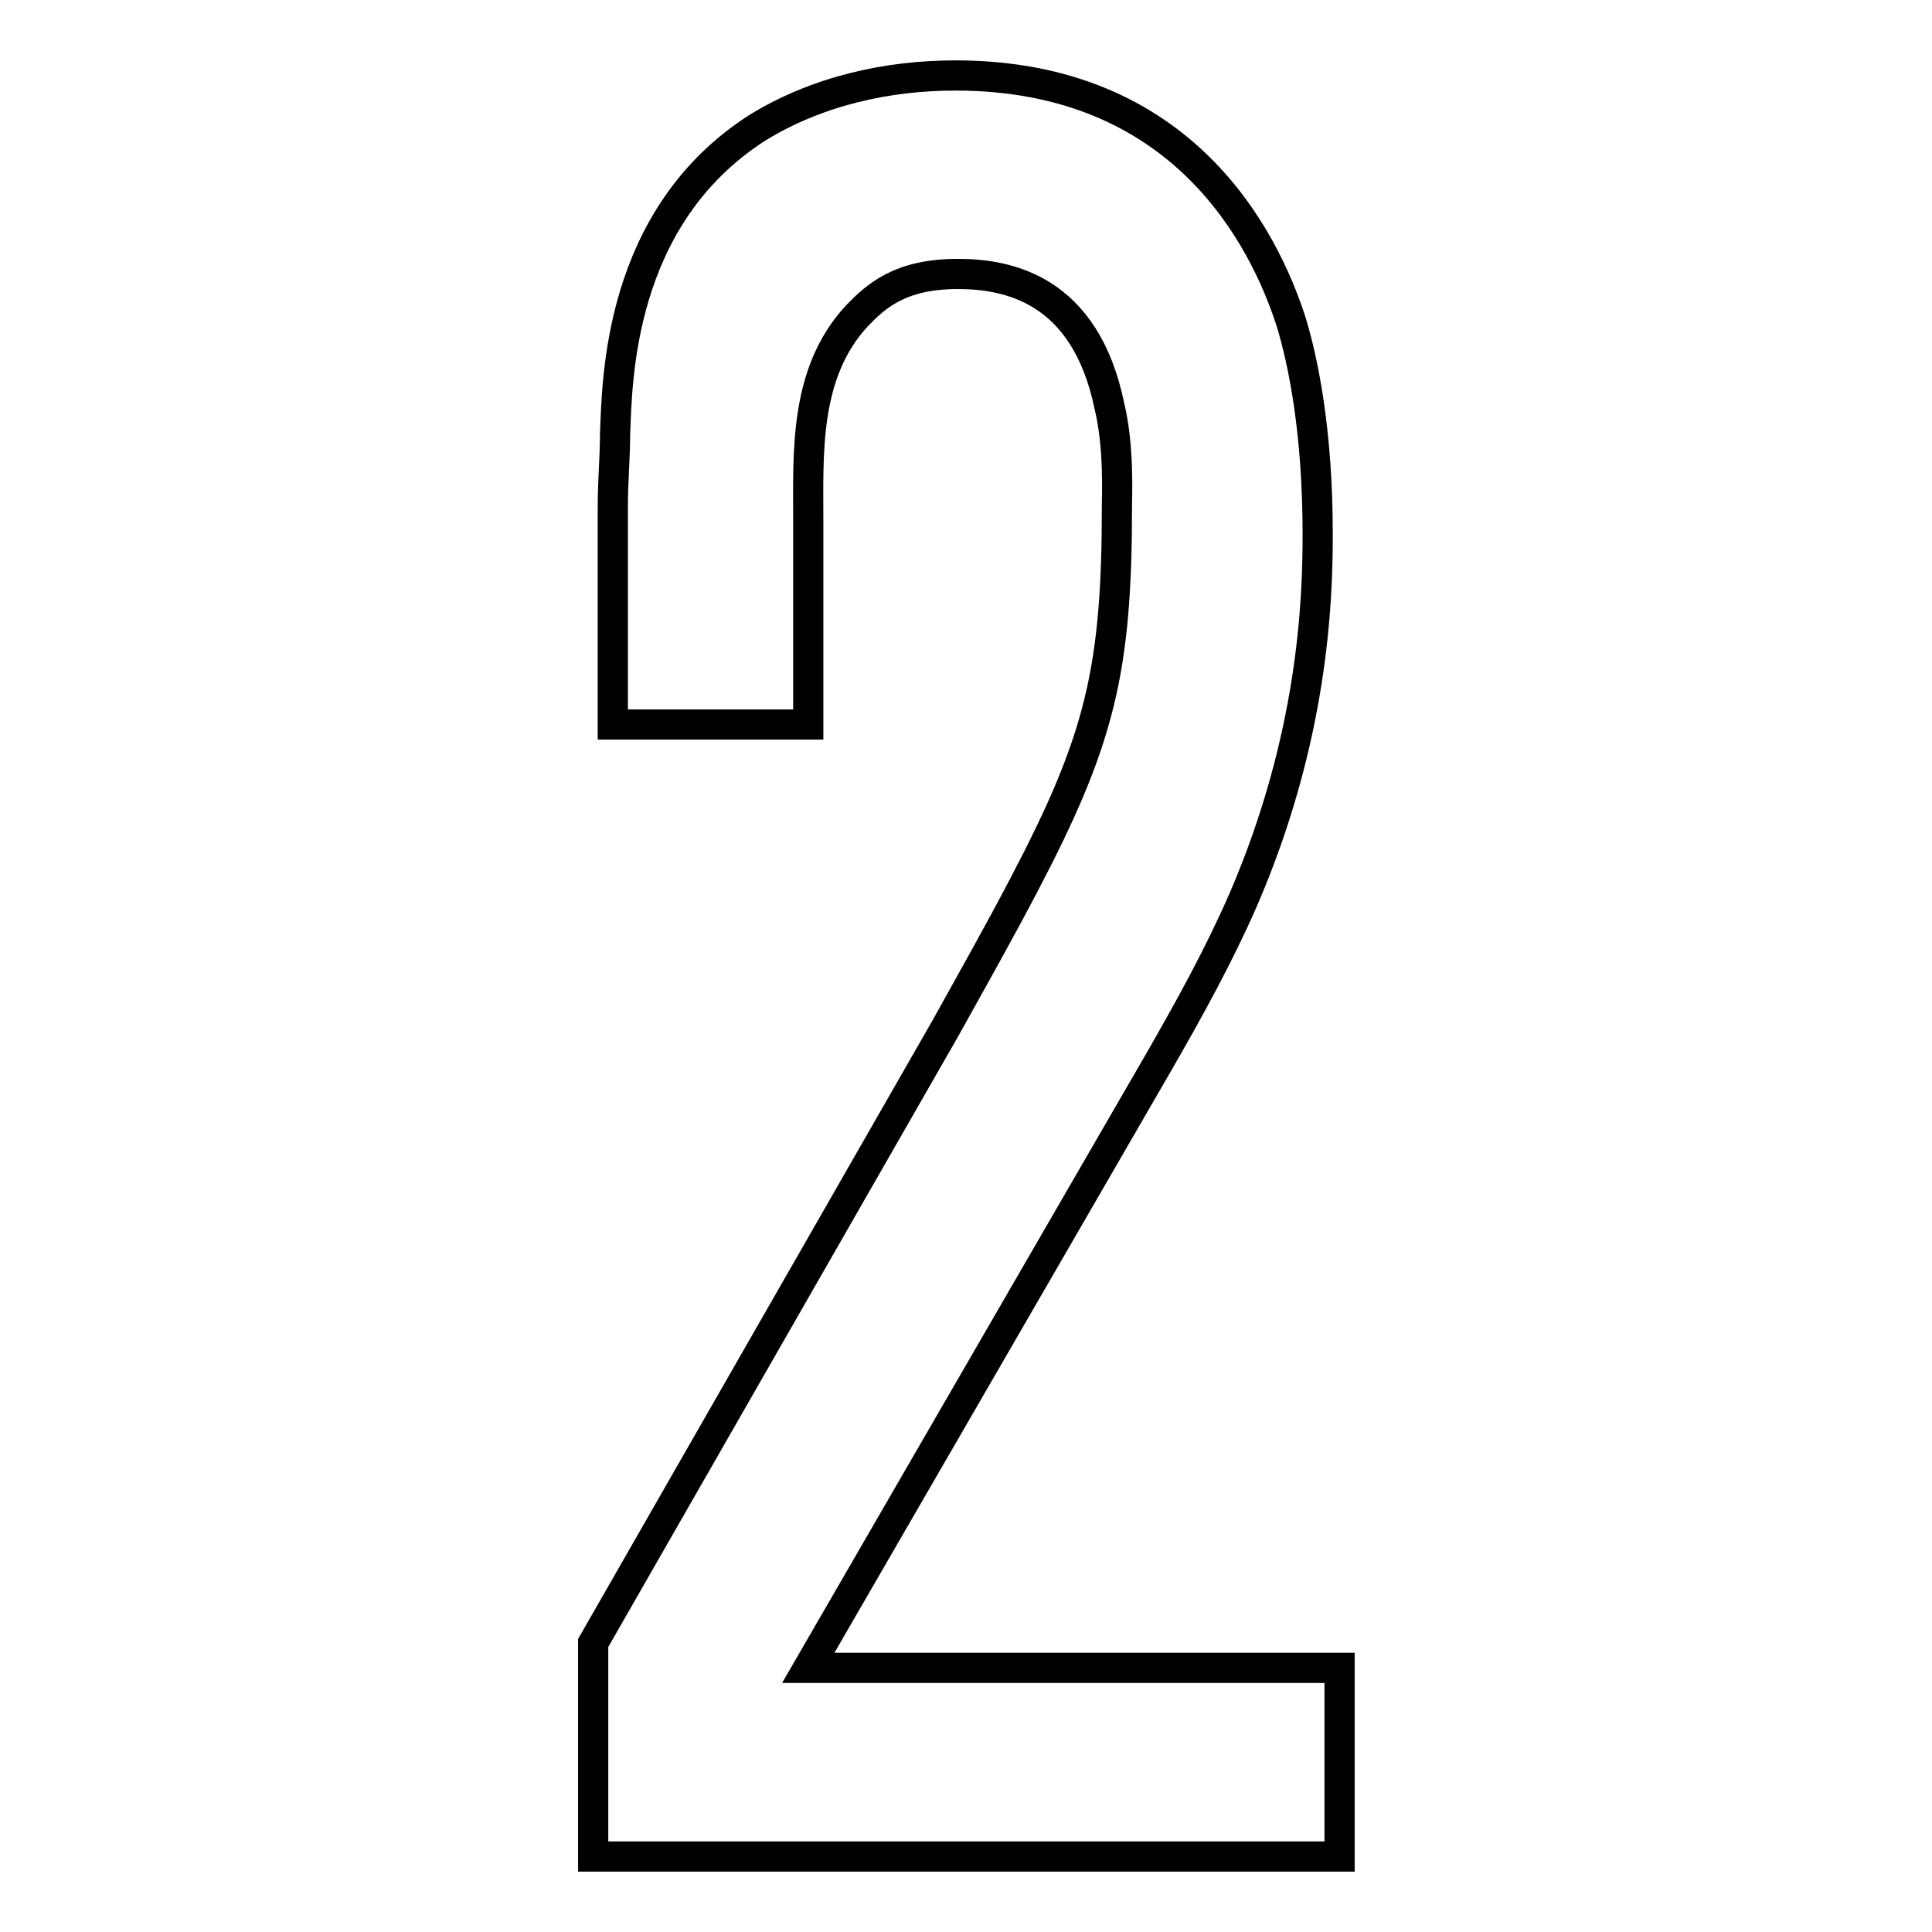 <?xml version="1.0" encoding="utf-8"?>
<!-- Svg Vector Icons : http://www.onlinewebfonts.com/icon -->
<!DOCTYPE svg PUBLIC "-//W3C//DTD SVG 1.1//EN" "http://www.w3.org/Graphics/SVG/1.1/DTD/svg11.dtd">
<svg version="1.1" xmlns="http://www.w3.org/2000/svg" xmlns:xlink="http://www.w3.org/1999/xlink" x="0px" y="0px" viewBox="0 0 256 256" enable-background="new 0 0 256 256" xml:space="preserve">
<g> <path stroke-width="4" fill-opacity="0" stroke="#000000"  d="M78.6,245.8v-28.1l46.7-81.5c3.5-6.3,7-12.5,10.3-18.8C145.8,98,148,88.8,148,67c0-1.3,0.3-7.9-1-13.2 c-3.2-15.5-13.4-17.5-20.1-17.5c-7.7,0-10.9,3-13.4,5.6c-7,7.6-6.4,18.2-6.4,27.4v26.7H81.2V67.1c0-3.3,0.3-6.6,0.3-9.6 c0.3-6.9,0.3-28.7,18.9-40.6c8-4.9,17.3-6.9,26.2-6.9c30.1,0,40.9,21.5,44.5,32.7c1.6,5.3,3.5,14.5,3.5,28.1c0,8.9-0.6,27-9.9,48.5 c-3.2,7.3-7,14.2-11.2,21.5l-46.4,80.2h70.4V246H78.6V245.8z"/></g>
</svg>